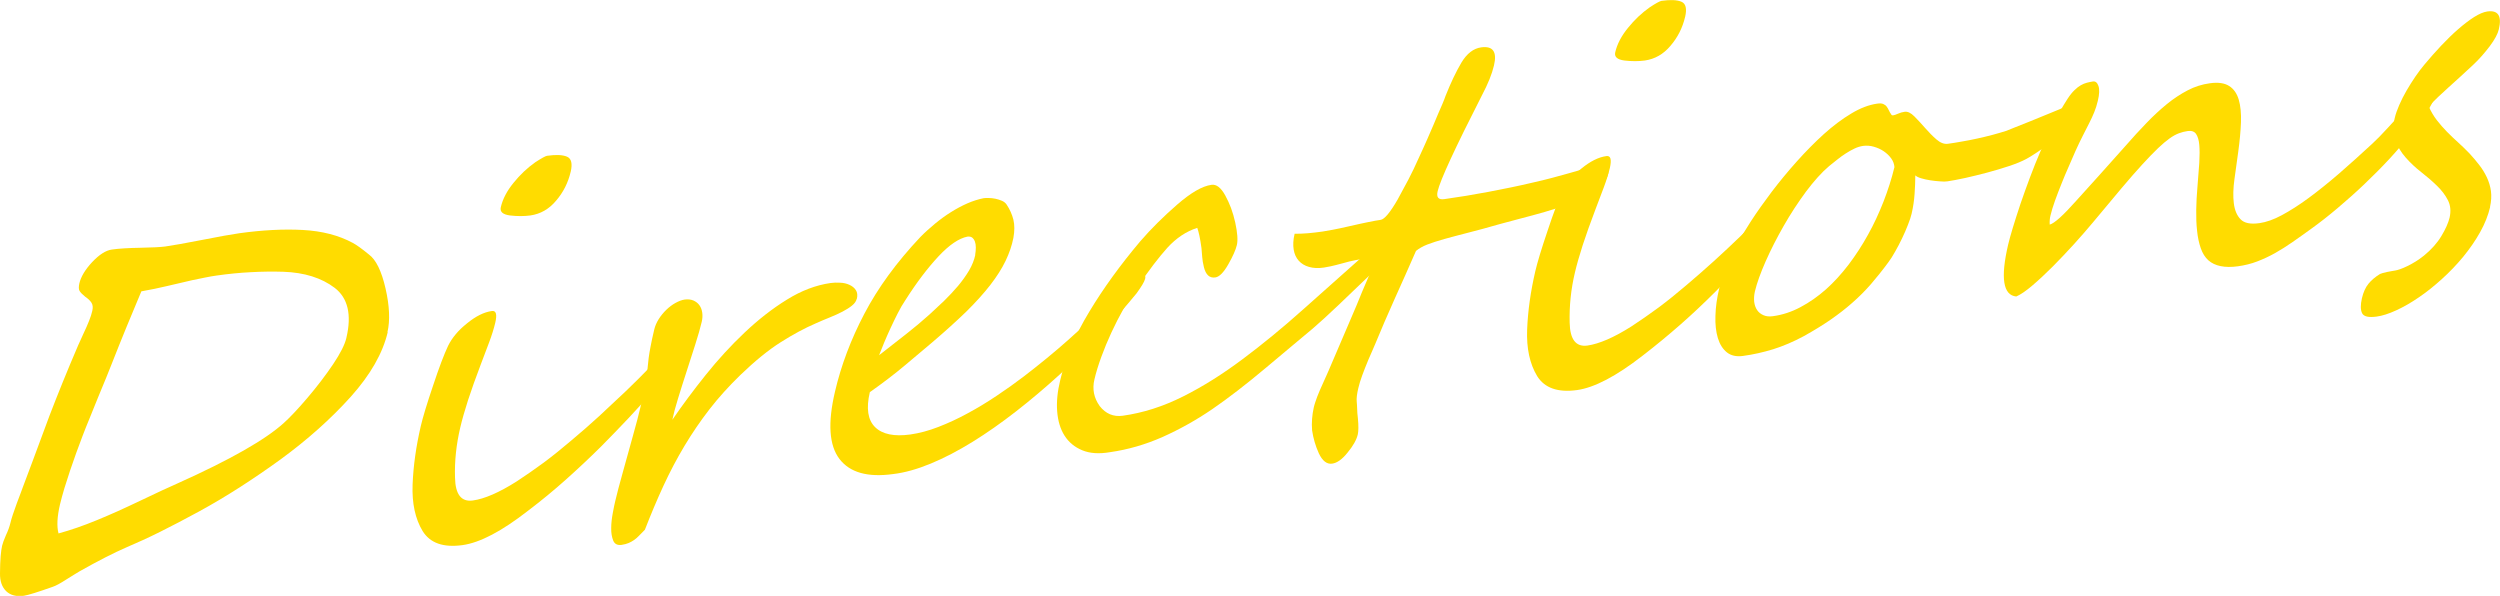 <?xml version="1.0" encoding="UTF-8"?><svg id="_レイヤー_2" xmlns="http://www.w3.org/2000/svg" viewBox="0 0 237.52 56.61"><defs><style>.cls-1{fill:#ffdc00;}</style></defs><g id="_レイヤー_2-2"><g><path class="cls-1" d="m36.84,31.54c-.47,2.01-1.64,4.06-3.51,6.15-1.89,2.1-4.11,4.08-6.65,5.94-1.28.93-2.57,1.81-3.86,2.64-1.29.83-2.6,1.61-3.92,2.33-1.32.72-2.55,1.36-3.69,1.93-1.14.57-2.21,1.05-3.19,1.47-1.2.52-2.69,1.28-4.46,2.28-.14.08-.31.18-.51.31-.2.13-.45.28-.74.46-.57.37-1.01.61-1.32.71-1.41.5-2.31.78-2.71.84-.72.1-1.28-.04-1.69-.43-.4-.39-.6-.95-.59-1.69,0-.64.03-1.18.06-1.62.04-.43.08-.77.14-1.01.05-.22.17-.55.36-.99.21-.44.34-.82.42-1.14.06-.24.13-.51.24-.83.1-.31.23-.67.38-1.08s.28-.73.37-.98c.09-.25.16-.44.21-.57.15-.4.44-1.17.86-2.29.42-1.12.98-2.62,1.66-4.47.38-.99.79-2.03,1.24-3.14.45-1.1.94-2.29,1.48-3.54.06-.12.12-.26.2-.44s.18-.39.29-.64c.23-.49.42-.91.55-1.25.14-.34.24-.66.31-.96.07-.32.05-.57-.08-.77-.13-.2-.33-.39-.61-.58-.26-.21-.43-.39-.52-.54-.09-.15-.09-.39-.02-.72.15-.63.55-1.3,1.21-2.01.68-.72,1.3-1.12,1.88-1.2.69-.1,1.6-.15,2.73-.17,1.11-.02,1.89-.06,2.34-.12.77-.11,1.94-.32,3.53-.63,1.57-.31,2.74-.52,3.51-.63,2.18-.3,4.19-.41,6.03-.31,1.84.1,3.42.51,4.75,1.23.36.19.87.56,1.53,1.1.67.49,1.2,1.57,1.58,3.23.38,1.66.44,3.05.18,4.16Zm-3.93.55c.52-2.2.14-3.78-1.11-4.74-1.25-.95-2.88-1.46-4.88-1.53-1-.03-2.02-.02-3.08.04-1.05.05-2.14.16-3.27.32-.35.05-.71.11-1.09.19-.38.08-.79.16-1.22.25-.85.19-1.65.38-2.4.56-.76.18-1.57.35-2.43.5-.46,1.08-.92,2.19-1.4,3.36-.48,1.16-.96,2.38-1.46,3.64-.12.31-.28.71-.48,1.2-.2.5-.46,1.11-.76,1.84-.29.73-.56,1.4-.81,2-.25.6-.47,1.16-.67,1.68-.19.52-.39,1.06-.6,1.61-.2.56-.4,1.12-.59,1.69-.19.57-.37,1.13-.54,1.68-.17.55-.3,1.07-.42,1.54-.27,1.16-.32,2.08-.14,2.76,1.17-.32,2.38-.74,3.64-1.26.63-.26,1.29-.54,1.98-.85.69-.31,1.41-.65,2.17-1.01.77-.37,1.45-.69,2.03-.96.58-.27,1.08-.5,1.5-.68,4.99-2.24,8.36-4.16,10.1-5.75.28-.25.6-.57.97-.96.37-.39.78-.85,1.24-1.39.92-1.08,1.74-2.15,2.46-3.22.69-1.03,1.11-1.86,1.26-2.5Z"/><path class="cls-1" d="m64.47,33.59v.05c-.09.35-.35.83-.79,1.44s-.99,1.31-1.66,2.09-1.43,1.62-2.28,2.53c-.85.9-1.73,1.81-2.65,2.74-1.08,1.07-2.19,2.11-3.32,3.12-1.13,1.01-2.33,2-3.61,2.97-2.49,1.94-4.56,3.03-6.22,3.26-1.82.25-3.08-.19-3.79-1.34-.7-1.16-1.02-2.63-.95-4.42.07-1.77.33-3.62.78-5.56.19-.81.57-2.08,1.16-3.82.29-.87.55-1.62.79-2.25.24-.63.45-1.14.64-1.54.38-.77.98-1.49,1.79-2.13.83-.68,1.62-1.08,2.37-1.18.41-.06.51.32.32,1.13-.13.54-.32,1.16-.58,1.85-.26.7-.52,1.38-.78,2.06-.49,1.28-.89,2.42-1.22,3.42-.32,1-.57,1.87-.74,2.6-.38,1.62-.55,3.2-.5,4.76.03,1.61.6,2.33,1.69,2.18,1.11-.15,2.51-.76,4.18-1.82.84-.55,1.69-1.14,2.56-1.78.86-.64,1.74-1.35,2.63-2.11.92-.77,1.8-1.54,2.64-2.31.83-.77,1.67-1.56,2.52-2.36.84-.81,1.6-1.56,2.26-2.25.66-.69,1.25-1.32,1.77-1.9.04-.07.13-.19.26-.38.13-.19.23-.29.31-.3l.04.02c.12-.02.2.01.24.09.04.08.08.2.11.36.07.33.07.59.01.78Zm-10.25-17.27c-.24,1.03-.7,1.95-1.39,2.75-.67.8-1.48,1.26-2.44,1.4-.6.08-1.25.08-1.94,0-.68-.09-.97-.35-.87-.78.18-.78.58-1.55,1.21-2.32.62-.77,1.31-1.42,2.06-1.95.6-.39.98-.6,1.13-.62.86-.12,1.49-.09,1.9.09s.52.66.34,1.44Z"/><path class="cls-1" d="m81.4,28.38c-.06.24-.2.45-.45.65-.24.2-.55.39-.91.58-.36.19-.77.37-1.21.55-.44.18-.88.36-1.32.56-1.05.45-2.16,1.05-3.33,1.79-1.17.74-2.45,1.78-3.84,3.12-1.09,1.06-2.07,2.14-2.93,3.25-.86,1.11-1.65,2.27-2.37,3.47-.72,1.2-1.39,2.47-2,3.79-.61,1.32-1.2,2.72-1.77,4.19-.21.21-.39.4-.55.56-.15.16-.31.3-.47.41-.16.11-.33.21-.52.29-.19.08-.41.14-.68.18-.39.05-.65-.08-.79-.41-.13-.33-.2-.72-.19-1.19,0-.47.06-.95.15-1.43.09-.49.17-.88.24-1.16.07-.3.17-.69.29-1.16.12-.47.26-.98.42-1.54.15-.56.31-1.14.48-1.73.17-.6.33-1.18.48-1.73.15-.56.29-1.07.42-1.54.12-.47.22-.85.29-1.16.17-.73.3-1.33.39-1.8.09-.47.16-.87.21-1.2.05-.33.08-.62.1-.88.02-.25.05-.54.09-.84.04-.3.1-.67.18-1.08.08-.42.19-.96.35-1.62.08-.33.22-.66.43-.99.21-.33.45-.62.72-.88.27-.26.56-.48.87-.65.31-.17.6-.28.87-.32.32-.04.59-.01.83.09.24.11.43.25.57.45.14.19.23.43.27.71.04.28.02.57-.05.87-.14.6-.35,1.32-.62,2.17-.27.84-.55,1.7-.83,2.58-.29.88-.55,1.72-.8,2.53-.25.81-.43,1.48-.54,2.02.95-1.39,2.01-2.81,3.17-4.26,1.16-1.45,2.39-2.79,3.69-4.02,1.3-1.23,2.64-2.28,4.02-3.13,1.38-.86,2.76-1.38,4.15-1.58.27-.04.57-.05.9-.03.33.01.63.08.89.2.26.12.47.28.61.5.15.22.18.51.09.87Z"/><path class="cls-1" d="m108.78,26.53c-.06.24-.32.68-.79,1.33-1.06,1.3-2.22,2.61-3.46,3.93-1.25,1.32-2.54,2.6-3.88,3.82-1.34,1.22-2.71,2.38-4.11,3.47-1.4,1.09-2.78,2.06-4.14,2.9-1.36.84-2.68,1.53-3.96,2.06-1.28.53-2.48.87-3.59,1-2.41.33-4.1-.14-5.09-1.43s-1.13-3.42-.43-6.4c.58-2.49,1.51-4.96,2.79-7.4,1.28-2.45,3.05-4.88,5.32-7.29.42-.43.88-.84,1.37-1.25.5-.41,1-.78,1.53-1.11.52-.33,1.05-.61,1.57-.84.53-.23,1.04-.39,1.54-.49.12-.02.28-.02.48-.02.2,0,.42.03.64.07.22.05.43.11.63.2.2.09.34.21.44.36.3.45.51.92.64,1.43.12.5.12,1.08,0,1.73-.14.72-.39,1.45-.74,2.18s-.84,1.5-1.45,2.29c-.62.8-1.38,1.64-2.28,2.53-.91.88-1.98,1.85-3.21,2.9-.78.66-1.65,1.39-2.6,2.19-.95.8-2.07,1.66-3.36,2.57-.36,1.54-.19,2.64.5,3.32.69.68,1.81.91,3.34.7.86-.12,1.75-.36,2.68-.72.93-.36,1.86-.79,2.79-1.3.93-.5,1.85-1.06,2.76-1.67.91-.61,1.77-1.22,2.58-1.84,1.51-1.16,2.9-2.3,4.16-3.42,1.27-1.12,2.54-2.29,3.81-3.51l1.52-1.45c.9-.78,1.51-1.2,1.84-1.25.18-.03.24.11.17.41Zm-16.13-2.33c.04-.24.06-.46.06-.69,0-.22-.03-.41-.09-.57-.06-.16-.15-.28-.26-.37-.11-.08-.26-.11-.44-.09-.81.16-1.73.78-2.75,1.87s-2.08,2.48-3.16,4.18c-.25.37-.49.78-.72,1.24-.23.45-.45.91-.67,1.38-.22.47-.42.93-.61,1.38s-.35.86-.49,1.22c.93-.73,1.78-1.4,2.57-2.01.78-.61,1.53-1.24,2.23-1.87.44-.4.9-.83,1.37-1.28.47-.46.91-.93,1.32-1.41.41-.49.76-.98,1.06-1.48.29-.5.49-1,.59-1.48Z"/><path class="cls-1" d="m132.43,23.29c-.13.57-.45,1.11-.95,1.63-.17.18-.43.42-.78.72-.35.3-.66.59-.94.86l-2.59,2.48c-.49.47-.94.89-1.35,1.26s-.78.69-1.09.97c-.53.44-1.15.97-1.89,1.58-.73.62-1.58,1.33-2.54,2.13-1.88,1.58-3.59,2.9-5.12,3.95-1.52,1.04-3.1,1.92-4.73,2.65-1.63.72-3.29,1.2-4.98,1.44-1.05.18-1.93.12-2.65-.18-.72-.3-1.28-.76-1.68-1.39-.4-.63-.63-1.4-.7-2.31-.07-.91.03-1.9.29-2.96.49-2.11,1.41-4.27,2.76-6.5,1.34-2.23,2.96-4.46,4.85-6.7,1.02-1.18,2.19-2.34,3.5-3.48,1.3-1.13,2.38-1.76,3.26-1.88.47-.07.9.27,1.31,1.01.2.37.39.77.55,1.2s.29.89.4,1.38c.21.97.26,1.68.15,2.14-.11.46-.38,1.07-.82,1.84-.44.77-.85,1.18-1.23,1.23-.54.08-.9-.25-1.08-.98-.09-.37-.14-.69-.16-.96-.02-.27-.04-.55-.07-.85-.12-.9-.26-1.54-.4-1.92-1.04.33-1.99.96-2.84,1.89-.41.46-.86,1-1.33,1.62-.47.63-.98,1.33-1.53,2.11-.43.61-.86,1.29-1.29,2.04-.42.75-.81,1.51-1.17,2.29-.36.78-.68,1.55-.96,2.32-.28.77-.5,1.48-.65,2.13-.22.92-.05,1.76.5,2.53.57.73,1.3,1.04,2.19.92,1.93-.27,3.84-.88,5.73-1.83,1.9-.95,3.78-2.14,5.65-3.54,1.85-1.38,3.77-2.95,5.76-4.73.99-.89,1.94-1.73,2.83-2.52.89-.79,1.74-1.55,2.55-2.27,1.34-1.17,2.36-1.8,3.09-1.9.21-.03.27.17.17.6Z"/><path class="cls-1" d="m152.82,16.39c-.07.29-.16.54-.29.75-.12.22-.27.41-.44.57-.17.16-.36.31-.57.46-.21.14-.42.29-.64.42-.55.31-1.19.59-1.91.84-.72.25-1.46.49-2.22.71-.76.22-1.5.42-2.24.61-.74.19-1.41.37-2.02.54-1.14.33-2.14.6-3.01.82-.87.22-1.62.42-2.26.6-.64.18-1.17.35-1.61.52-.43.17-.79.37-1.08.61-.65,1.49-1.32,2.99-2.01,4.52-.69,1.53-1.3,2.96-1.85,4.29-.1.23-.2.47-.31.72-.11.25-.23.52-.35.8-.24.57-.43,1.07-.59,1.5-.16.43-.28.83-.37,1.21-.13.54-.18.97-.15,1.29.02.17.03.38.04.65,0,.27.03.57.07.92.07.71.06,1.23-.01,1.54-.12.51-.44,1.08-.97,1.72-.51.64-1,.99-1.47,1.05-.5.07-.92-.26-1.26-.98-.16-.36-.3-.72-.4-1.08-.1-.36-.19-.73-.24-1.1-.06-.73,0-1.46.16-2.18.04-.16.08-.32.14-.49.05-.17.12-.35.19-.54.14-.36.33-.81.58-1.35.12-.26.22-.49.3-.67.08-.19.15-.34.2-.45.77-1.81,1.42-3.33,1.95-4.55.53-1.22.93-2.18,1.2-2.86.67-1.53,1.02-2.4,1.06-2.58.06-.25.02-.44-.12-.55-.14-.11-.33-.15-.57-.12-.29.04-.61.1-.98.17-.37.07-.78.17-1.23.3-.45.12-.82.22-1.11.28-.29.06-.5.1-.64.12-.54.08-1.01.06-1.42-.06-.4-.11-.73-.31-.98-.59-.25-.28-.41-.63-.48-1.06-.07-.43-.05-.92.09-1.5.41,0,.83-.01,1.27-.05s.9-.09,1.38-.16c.21-.03.53-.09.97-.17s.98-.2,1.64-.35c.68-.16,1.26-.28,1.74-.38.48-.1.87-.17,1.17-.21.36-.05.9-.69,1.61-1.92.35-.63.69-1.27,1.03-1.91s.65-1.31.96-2c.32-.69.6-1.3.83-1.83.23-.53.43-.98.59-1.36.05-.1.2-.46.45-1.07.15-.33.28-.63.4-.92.12-.28.22-.54.3-.77.25-.62.49-1.19.74-1.71.25-.52.5-1,.76-1.44.52-.87,1.15-1.36,1.89-1.46,1.11-.15,1.52.42,1.21,1.72-.19.81-.57,1.76-1.15,2.85-2.55,5-3.95,8.03-4.2,9.09-.14.59.07.84.63.76,1.37-.19,2.76-.42,4.19-.69,1.42-.27,2.81-.55,4.16-.87.71-.16,1.33-.31,1.89-.46.55-.15,1.06-.29,1.53-.42s.92-.26,1.34-.38c.43-.12.88-.25,1.36-.37.09-.03.21-.06.36-.08.14-.03.28-.03.4,0,.12.03.22.1.3.2.08.1.09.28.03.51Z"/><path class="cls-1" d="m170.35,18.87c-.06.33-.31.8-.73,1.41-.43.61-.98,1.31-1.65,2.1-.67.79-1.44,1.65-2.3,2.56-.86.92-1.76,1.84-2.69,2.77-1.07,1.07-2.17,2.11-3.32,3.12-1.15,1.01-2.35,2-3.61,2.97-2.49,1.94-4.57,3.03-6.22,3.26-1.82.25-3.08-.19-3.79-1.33-.7-1.16-1.02-2.63-.95-4.42.07-1.77.33-3.62.78-5.56.19-.81.57-2.08,1.16-3.82.29-.87.55-1.62.79-2.25.23-.63.45-1.14.64-1.54.38-.77.98-1.49,1.79-2.13.83-.68,1.62-1.08,2.37-1.18.41-.06.51.32.33,1.13-.13.54-.32,1.16-.58,1.85-.26.7-.52,1.38-.78,2.06-.49,1.28-.89,2.42-1.22,3.42-.32,1-.57,1.87-.74,2.6-.38,1.6-.54,3.19-.5,4.76.03,1.61.6,2.33,1.69,2.18,1.11-.16,2.51-.76,4.18-1.82.84-.55,1.69-1.14,2.56-1.78.86-.64,1.74-1.35,2.63-2.11.91-.77,1.79-1.54,2.64-2.31.85-.77,1.69-1.56,2.52-2.36.83-.81,1.58-1.55,2.25-2.25.67-.69,1.26-1.33,1.78-1.9.02-.03.06-.09.12-.17.05-.08.11-.15.17-.23.06-.08.12-.14.18-.2.06-.05.11-.08.15-.07.21-.03.33.12.35.46.06.31.06.57.01.78Zm-10.25-17.27c-.24,1.03-.7,1.95-1.39,2.75-.67.8-1.48,1.26-2.44,1.4-.6.08-1.25.08-1.94,0-.68-.09-.97-.35-.87-.78.18-.78.58-1.55,1.21-2.32.62-.77,1.31-1.42,2.06-1.95.59-.39.96-.59,1.13-.62.86-.12,1.49-.09,1.9.09.41.18.52.66.34,1.44Z"/><path class="cls-1" d="m198.48,9.65c-.06.27-.22.58-.48.92-.26.34-.56.7-.92,1.06-.36.36-.76.73-1.19,1.08-.43.36-.86.7-1.28,1.01-.42.31-.82.59-1.19.83-.37.24-.67.43-.9.55-.43.23-.98.46-1.65.68s-1.36.43-2.08.62-1.41.36-2.08.51c-.68.15-1.24.25-1.69.32-.18.03-.42.03-.72,0-.3-.02-.61-.05-.91-.1-.31-.05-.6-.11-.86-.19-.27-.08-.45-.17-.56-.28,0,.58-.03,1.17-.07,1.77-.04.6-.13,1.22-.28,1.87-.07.29-.18.64-.35,1.06-.16.42-.35.85-.56,1.29-.21.44-.43.86-.66,1.26-.23.41-.44.75-.65,1.02-.55.75-1.11,1.44-1.65,2.07-.55.63-1.14,1.22-1.77,1.77-.63.56-1.32,1.09-2.07,1.61-.75.52-1.59,1.03-2.52,1.55-1,.54-1.97.95-2.92,1.25-.95.29-1.91.51-2.89.64-.62.08-1.12-.03-1.51-.34-.39-.31-.68-.77-.86-1.36-.18-.6-.26-1.3-.23-2.12.02-.82.14-1.68.36-2.6.06-.24.14-.53.26-.89.12-.35.26-.72.41-1.09.15-.38.31-.73.46-1.08.15-.34.29-.64.43-.89.37-.7.85-1.5,1.44-2.41s1.26-1.85,1.99-2.82c.74-.97,1.53-1.93,2.38-2.88.85-.95,1.71-1.82,2.57-2.6.87-.78,1.73-1.43,2.6-1.95.86-.52,1.68-.83,2.45-.94.26-.04.45-.03.59.03s.25.14.33.25.15.23.21.36c.06.13.13.26.22.38.03.07.08.1.18.09.12-.02.28-.07.47-.16.2-.09.41-.15.63-.18.29-.04.59.11.92.44.33.33.67.7,1.02,1.1.35.4.71.77,1.08,1.09s.73.46,1.09.41c.41-.06.84-.12,1.31-.21.47-.08.95-.17,1.44-.28.49-.11.98-.22,1.46-.35.48-.13.93-.26,1.34-.39.11-.05.38-.15.79-.32.42-.17.9-.36,1.46-.58.55-.22,1.14-.46,1.76-.72.62-.25,1.2-.49,1.73-.71.53-.22.97-.4,1.32-.54.35-.14.53-.21.56-.22.09-.01.17,0,.23.04.06.04.08.12.05.25Zm-18.49,6.25c-.02-.3-.12-.59-.31-.85-.19-.26-.43-.49-.71-.68-.28-.19-.59-.33-.94-.43-.34-.1-.68-.12-1.01-.08-.27.04-.55.12-.82.25-.28.13-.56.29-.84.47-.28.18-.56.38-.83.6-.27.21-.52.41-.75.6-.71.6-1.44,1.42-2.2,2.43-.75,1.02-1.46,2.1-2.11,3.24-.65,1.14-1.23,2.27-1.72,3.38-.49,1.11-.83,2.06-1.02,2.85-.08.35-.1.68-.07.99.04.31.13.57.28.79.15.22.35.38.61.49.25.11.55.14.89.09.9-.12,1.78-.41,2.62-.86.85-.45,1.65-1.01,2.42-1.69.76-.68,1.48-1.47,2.16-2.36.67-.89,1.29-1.84,1.84-2.84.56-1,1.04-2.05,1.47-3.14.42-1.09.77-2.17,1.03-3.25Z"/><path class="cls-1" d="m231.4,8.91c-.07.3-.19.61-.36.94-.17.32-.36.65-.58.98-.22.33-.45.65-.7.97-.25.32-.49.62-.72.92-.6.77-1.28,1.57-2.04,2.39-.76.82-1.56,1.62-2.39,2.41-.83.79-1.68,1.54-2.53,2.26s-1.67,1.36-2.46,1.93c-.63.46-1.23.88-1.8,1.28-.57.4-1.13.75-1.68,1.06s-1.12.57-1.69.79c-.57.22-1.19.37-1.83.46-1.25.17-2.19-.02-2.81-.57-.31-.28-.55-.66-.72-1.15-.17-.49-.29-1.04-.35-1.66-.07-.62-.09-1.28-.08-1.99s.05-1.41.11-2.11c.07-.87.13-1.65.18-2.34.04-.69.04-1.26,0-1.72-.04-.46-.15-.81-.31-1.04-.16-.23-.43-.32-.79-.27-.29.04-.56.11-.83.21-.27.1-.57.26-.89.49-.32.23-.69.54-1.1.93-.41.39-.91.91-1.49,1.54-.58.63-1.25,1.4-2.01,2.3-.76.9-1.66,1.98-2.7,3.23-.51.61-1.09,1.28-1.76,2.02-.67.74-1.34,1.44-2.01,2.12-.68.68-1.32,1.28-1.94,1.81-.62.53-1.14.89-1.56,1.07-1.25-.12-1.51-1.76-.77-4.93.2-.84.59-2.13,1.17-3.87.27-.79.57-1.62.89-2.48.32-.86.67-1.73,1.05-2.61.38-.87.78-1.73,1.2-2.56.42-.83.87-1.61,1.34-2.34.22-.34.44-.61.65-.81.21-.21.41-.36.6-.47.19-.11.39-.19.58-.24.19-.05.39-.09.58-.12.24-.03.41.11.52.43.11.32.09.79-.06,1.41-.09.38-.2.74-.34,1.08-.14.34-.3.69-.49,1.06-.19.36-.39.75-.6,1.18-.22.42-.44.9-.69,1.44-.19.44-.4.93-.64,1.47-.24.54-.47,1.08-.69,1.64-.22.55-.43,1.09-.62,1.62s-.33.99-.43,1.41c-.07.29-.09.57-.07.86.43-.11,1.28-.87,2.54-2.29.65-.72,1.36-1.51,2.14-2.37.78-.86,1.62-1.8,2.53-2.83.67-.77,1.33-1.49,1.98-2.16.64-.67,1.29-1.27,1.94-1.8.65-.53,1.31-.96,1.98-1.31s1.37-.57,2.11-.67c.78-.11,1.39-.02,1.83.26.44.28.74.72.91,1.3.17.58.24,1.3.21,2.14-.03.85-.12,1.79-.26,2.82-.12.88-.24,1.74-.36,2.6-.12.86-.14,1.62-.06,2.27.08.66.29,1.17.64,1.53.35.37.95.49,1.79.37.65-.09,1.36-.34,2.14-.76.78-.42,1.63-.96,2.54-1.63.91-.67,1.88-1.45,2.89-2.32,1.01-.88,2.07-1.83,3.17-2.85.43-.4.91-.89,1.45-1.48.54-.59,1.06-1.16,1.58-1.7.51-.55.98-1.02,1.41-1.42.43-.4.75-.61.96-.64.09-.01.23.01.41.08.18.07.25.21.19.43Z"/><path class="cls-1" d="m236.59,19.64c-.19.81-.51,1.62-.96,2.42-.45.81-.99,1.58-1.6,2.33-.62.75-1.29,1.45-2.02,2.11-.73.66-1.46,1.25-2.2,1.75-.74.51-1.46.92-2.16,1.24-.7.32-1.32.52-1.86.59-.75.1-1.21,0-1.37-.32-.16-.32-.16-.79-.02-1.42.14-.59.35-1.05.63-1.39.28-.34.65-.65,1.09-.92.05-.02.14-.05.26-.09.13-.04.26-.07.41-.1.14-.03.29-.06.43-.08.14-.03.26-.05.35-.06.1-.01.26-.06.47-.13.21-.07.43-.17.68-.29.25-.12.5-.26.78-.43.27-.17.53-.35.79-.56.72-.59,1.28-1.22,1.67-1.88.4-.66.65-1.24.77-1.73.14-.62.09-1.17-.16-1.66-.25-.49-.6-.95-1.05-1.38-.45-.44-.95-.87-1.49-1.29-.54-.42-1.03-.88-1.47-1.38-.44-.5-.77-1.05-.99-1.64-.22-.6-.24-1.29-.06-2.08.09-.4.24-.82.44-1.28.2-.46.43-.91.69-1.36.26-.45.54-.89.83-1.32s.6-.83.9-1.19c.49-.59,1.01-1.17,1.56-1.76.55-.58,1.09-1.11,1.62-1.57.53-.46,1.04-.85,1.51-1.15.48-.3.9-.48,1.26-.53,1.02-.14,1.39.42,1.09,1.69-.1.44-.39.98-.87,1.62-.48.63-1,1.23-1.59,1.78-.89.83-1.67,1.54-2.33,2.13-.66.59-1.29,1.19-1.88,1.79.22.49.48.93.78,1.32.3.39.63.76.97,1.11.35.35.7.69,1.07,1.02.37.33.72.68,1.08,1.05.32.35.63.71.91,1.08.29.37.52.75.72,1.17.19.41.33.85.39,1.31s.03.97-.09,1.51Z"/></g></g></svg>
